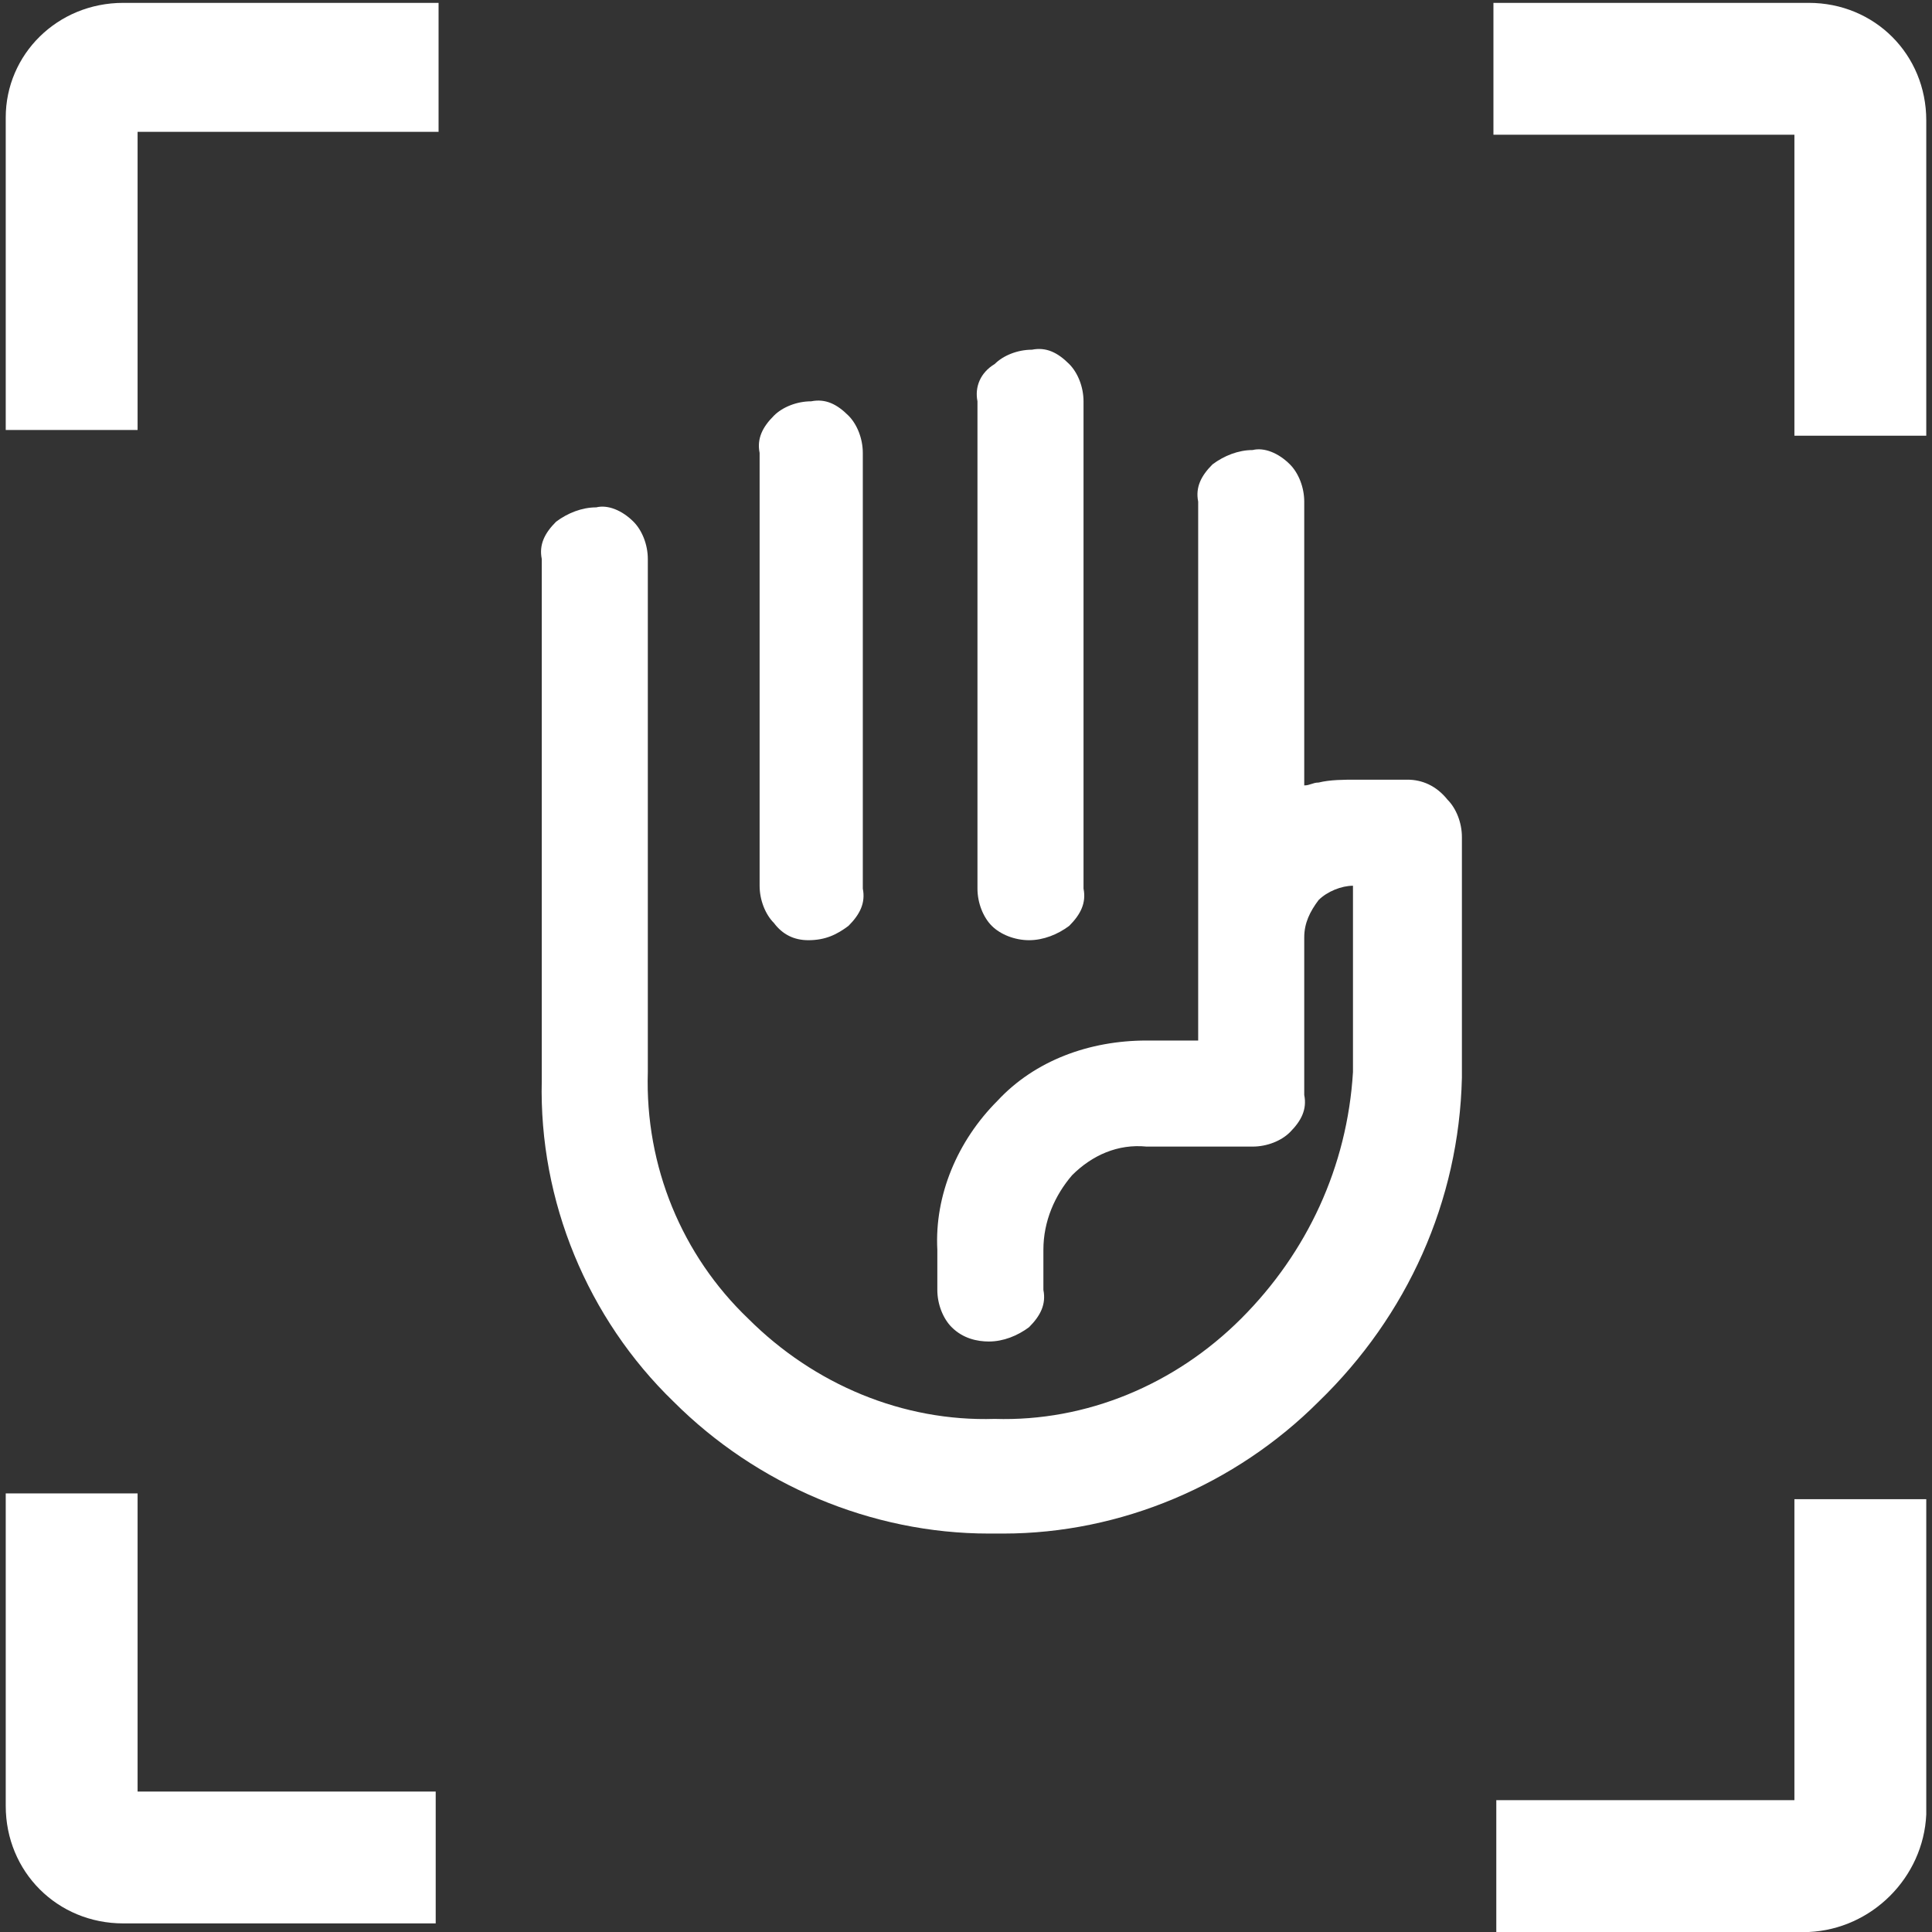 <?xml version="1.0" encoding="utf-8"?>
<!-- Generator: Adobe Illustrator 27.5.0, SVG Export Plug-In . SVG Version: 6.00 Build 0)  -->
<svg version="1.1" id="Capa_1" xmlns="http://www.w3.org/2000/svg" xmlns:xlink="http://www.w3.org/1999/xlink" x="0px" y="0px"
	 viewBox="0 0 67.4 67.4" style="enable-background:new 0 0 67.4 67.4;" xml:space="preserve">
<rect x="0" y="0" width="67.4" height="67.4" fill="#333333" stroke="none"/>
<style type="text/css">
	.st0{fill:#FFFFFF;}
</style>
<g>
	<path class="st0" d="M4.8,4.6h10.5V0.1H4.3C2,0.1,0.2,1.9,0.2,4.1c0,0,0,0,0,0v10.9h4.6V4.6z"/>
	<path class="st0" d="M63.1,0.1C63.1,0.1,63.1,0.1,63.1,0.1h-11v4.6h10.5v10.5h4.6V4.2C67.2,1.9,65.4,0.1,63.1,0.1z"/>
	<path class="st0" d="M4.8,52.1H0.2V63c0,2.3,1.8,4.1,4.1,4.1c0,0,0,0,0,0h10.9v-4.6H4.8V52.1z"/>
	<path class="st0" d="M62.6,62.8H52.2v4.6h10.9c2.2-0.1,4-1.9,4.1-4.1V52.3h-4.6V62.8z"/>
	<path class="st0" d="M35.9,32.8C35.9,32.8,35.9,32.8,35.9,32.8c0.5,0,1-0.2,1.4-0.5c0.4-0.4,0.6-0.8,0.5-1.3V14
		c0-0.5-0.2-1-0.5-1.3c-0.4-0.4-0.8-0.6-1.3-0.5c-0.5,0-1,0.2-1.3,0.5C34.2,13,34,13.5,34.1,14v17c0,0.5,0.2,1,0.5,1.3
		C34.9,32.6,35.4,32.8,35.9,32.8z"/>
	<path class="st0" d="M28.2,32.8C28.2,32.8,28.2,32.8,28.2,32.8c0.6,0,1-0.2,1.4-0.5c0.4-0.4,0.6-0.8,0.5-1.3V15.8
		c0-0.5-0.2-1-0.5-1.3c-0.4-0.4-0.8-0.6-1.3-0.5c-0.5,0-1,0.2-1.3,0.5c-0.4,0.4-0.6,0.8-0.5,1.3v15.1c0,0.5,0.2,1,0.5,1.3
		C27.3,32.6,27.7,32.8,28.2,32.8z"/>
	<path class="st0" d="M49.1,27.2h-1.8c-0.4,0-0.9,0-1.3,0.1c-0.2,0-0.3,0.1-0.5,0.1v-9.9c0-0.5-0.2-1-0.5-1.3
		c-0.4-0.4-0.9-0.6-1.3-0.5c-0.5,0-1,0.2-1.4,0.5c-0.4,0.4-0.6,0.8-0.5,1.3v18.8h-1.8c-2,0-3.9,0.7-5.2,2.1
		c-1.4,1.4-2.2,3.3-2.1,5.2v1.4c0,0.5,0.2,1,0.5,1.3c0.4,0.4,0.9,0.5,1.3,0.5c0.5,0,1-0.2,1.4-0.5c0.4-0.4,0.6-0.8,0.5-1.3v-1.4
		c0-1,0.4-1.9,1-2.6c0.7-0.7,1.6-1.1,2.6-1h3.7c0.5,0,1-0.2,1.3-0.5c0.4-0.4,0.6-0.8,0.5-1.3v-5.5c0-0.5,0.2-0.9,0.5-1.3
		c0.3-0.3,0.8-0.5,1.2-0.5c0,0,0,0,0,0l0,6.5c-0.2,3.3-1.6,6.3-3.9,8.6c-2.3,2.3-5.4,3.6-8.6,3.5c-3.2,0.1-6.3-1.2-8.6-3.5
		c-2.3-2.2-3.6-5.3-3.5-8.6V19.5c0-0.5-0.2-1-0.5-1.3c-0.4-0.4-0.9-0.6-1.3-0.5c-0.5,0-1,0.2-1.4,0.5c-0.4,0.4-0.6,0.8-0.5,1.3v18.2
		c-0.1,4.2,1.6,8.3,4.6,11.2c2.9,2.9,6.9,4.6,11,4.6c0.1,0,0.2,0,0.3,0l0.1,0c0,0,0.1,0,0.1,0c4.1,0,8.1-1.7,11-4.6
		c3.1-3,4.9-7,5-11.3v-8.4c0-0.5-0.2-1-0.5-1.3C50.1,27.4,49.6,27.2,49.1,27.2z"/>
</g>
</svg>
